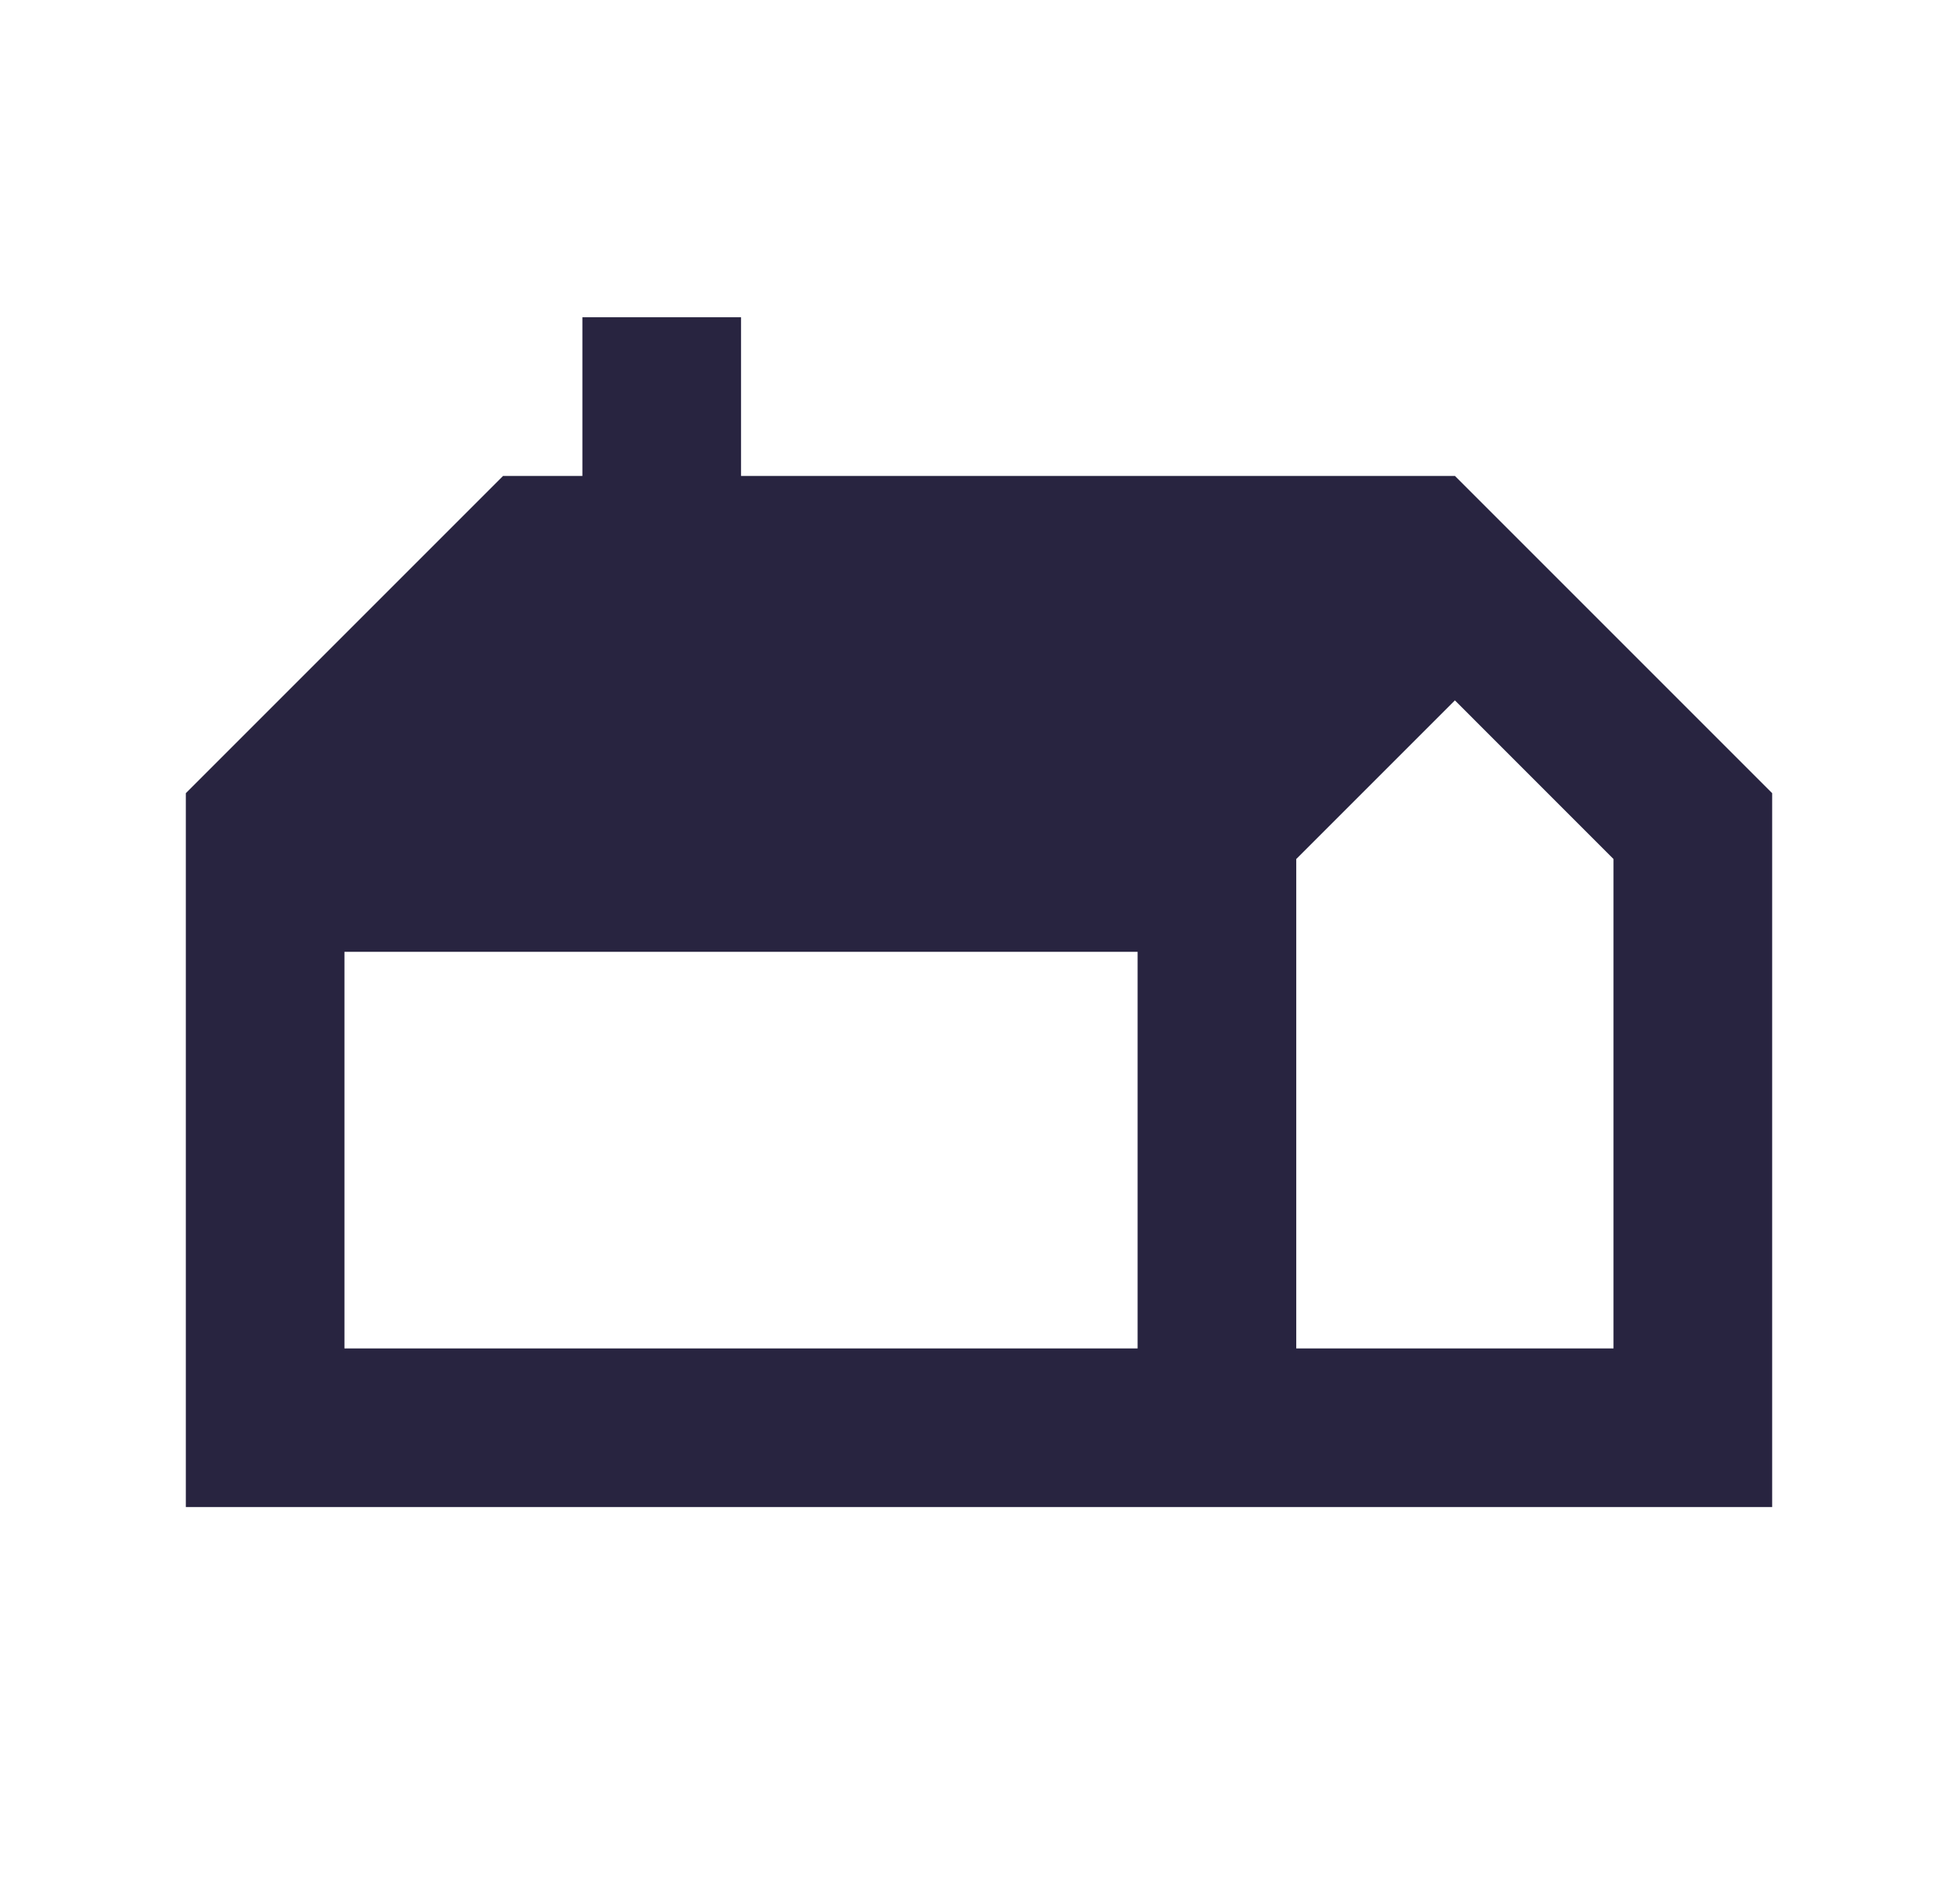 <svg width="36" height="35" viewBox="0 0 36 35" fill="none" xmlns="http://www.w3.org/2000/svg">
<g clip-path="url(#clip0_1001_6950)">
<path d="M26.75 8.75H13.625V5.833H10.708V8.75H9.25L3.417 14.583V27.708H32.583V14.583L26.75 8.75ZM6.333 17.5H20.916V24.792H6.333V17.5ZM29.666 24.792H23.833V15.794L26.75 12.877L29.666 15.794V24.792Z" fill="#282440"/>
</g>
<defs>
<clipPath id="clip0_1001_6950">
<rect width="35" height="35" fill="white" transform="translate(0.5)"/>
</clipPath>
</defs>
</svg>
